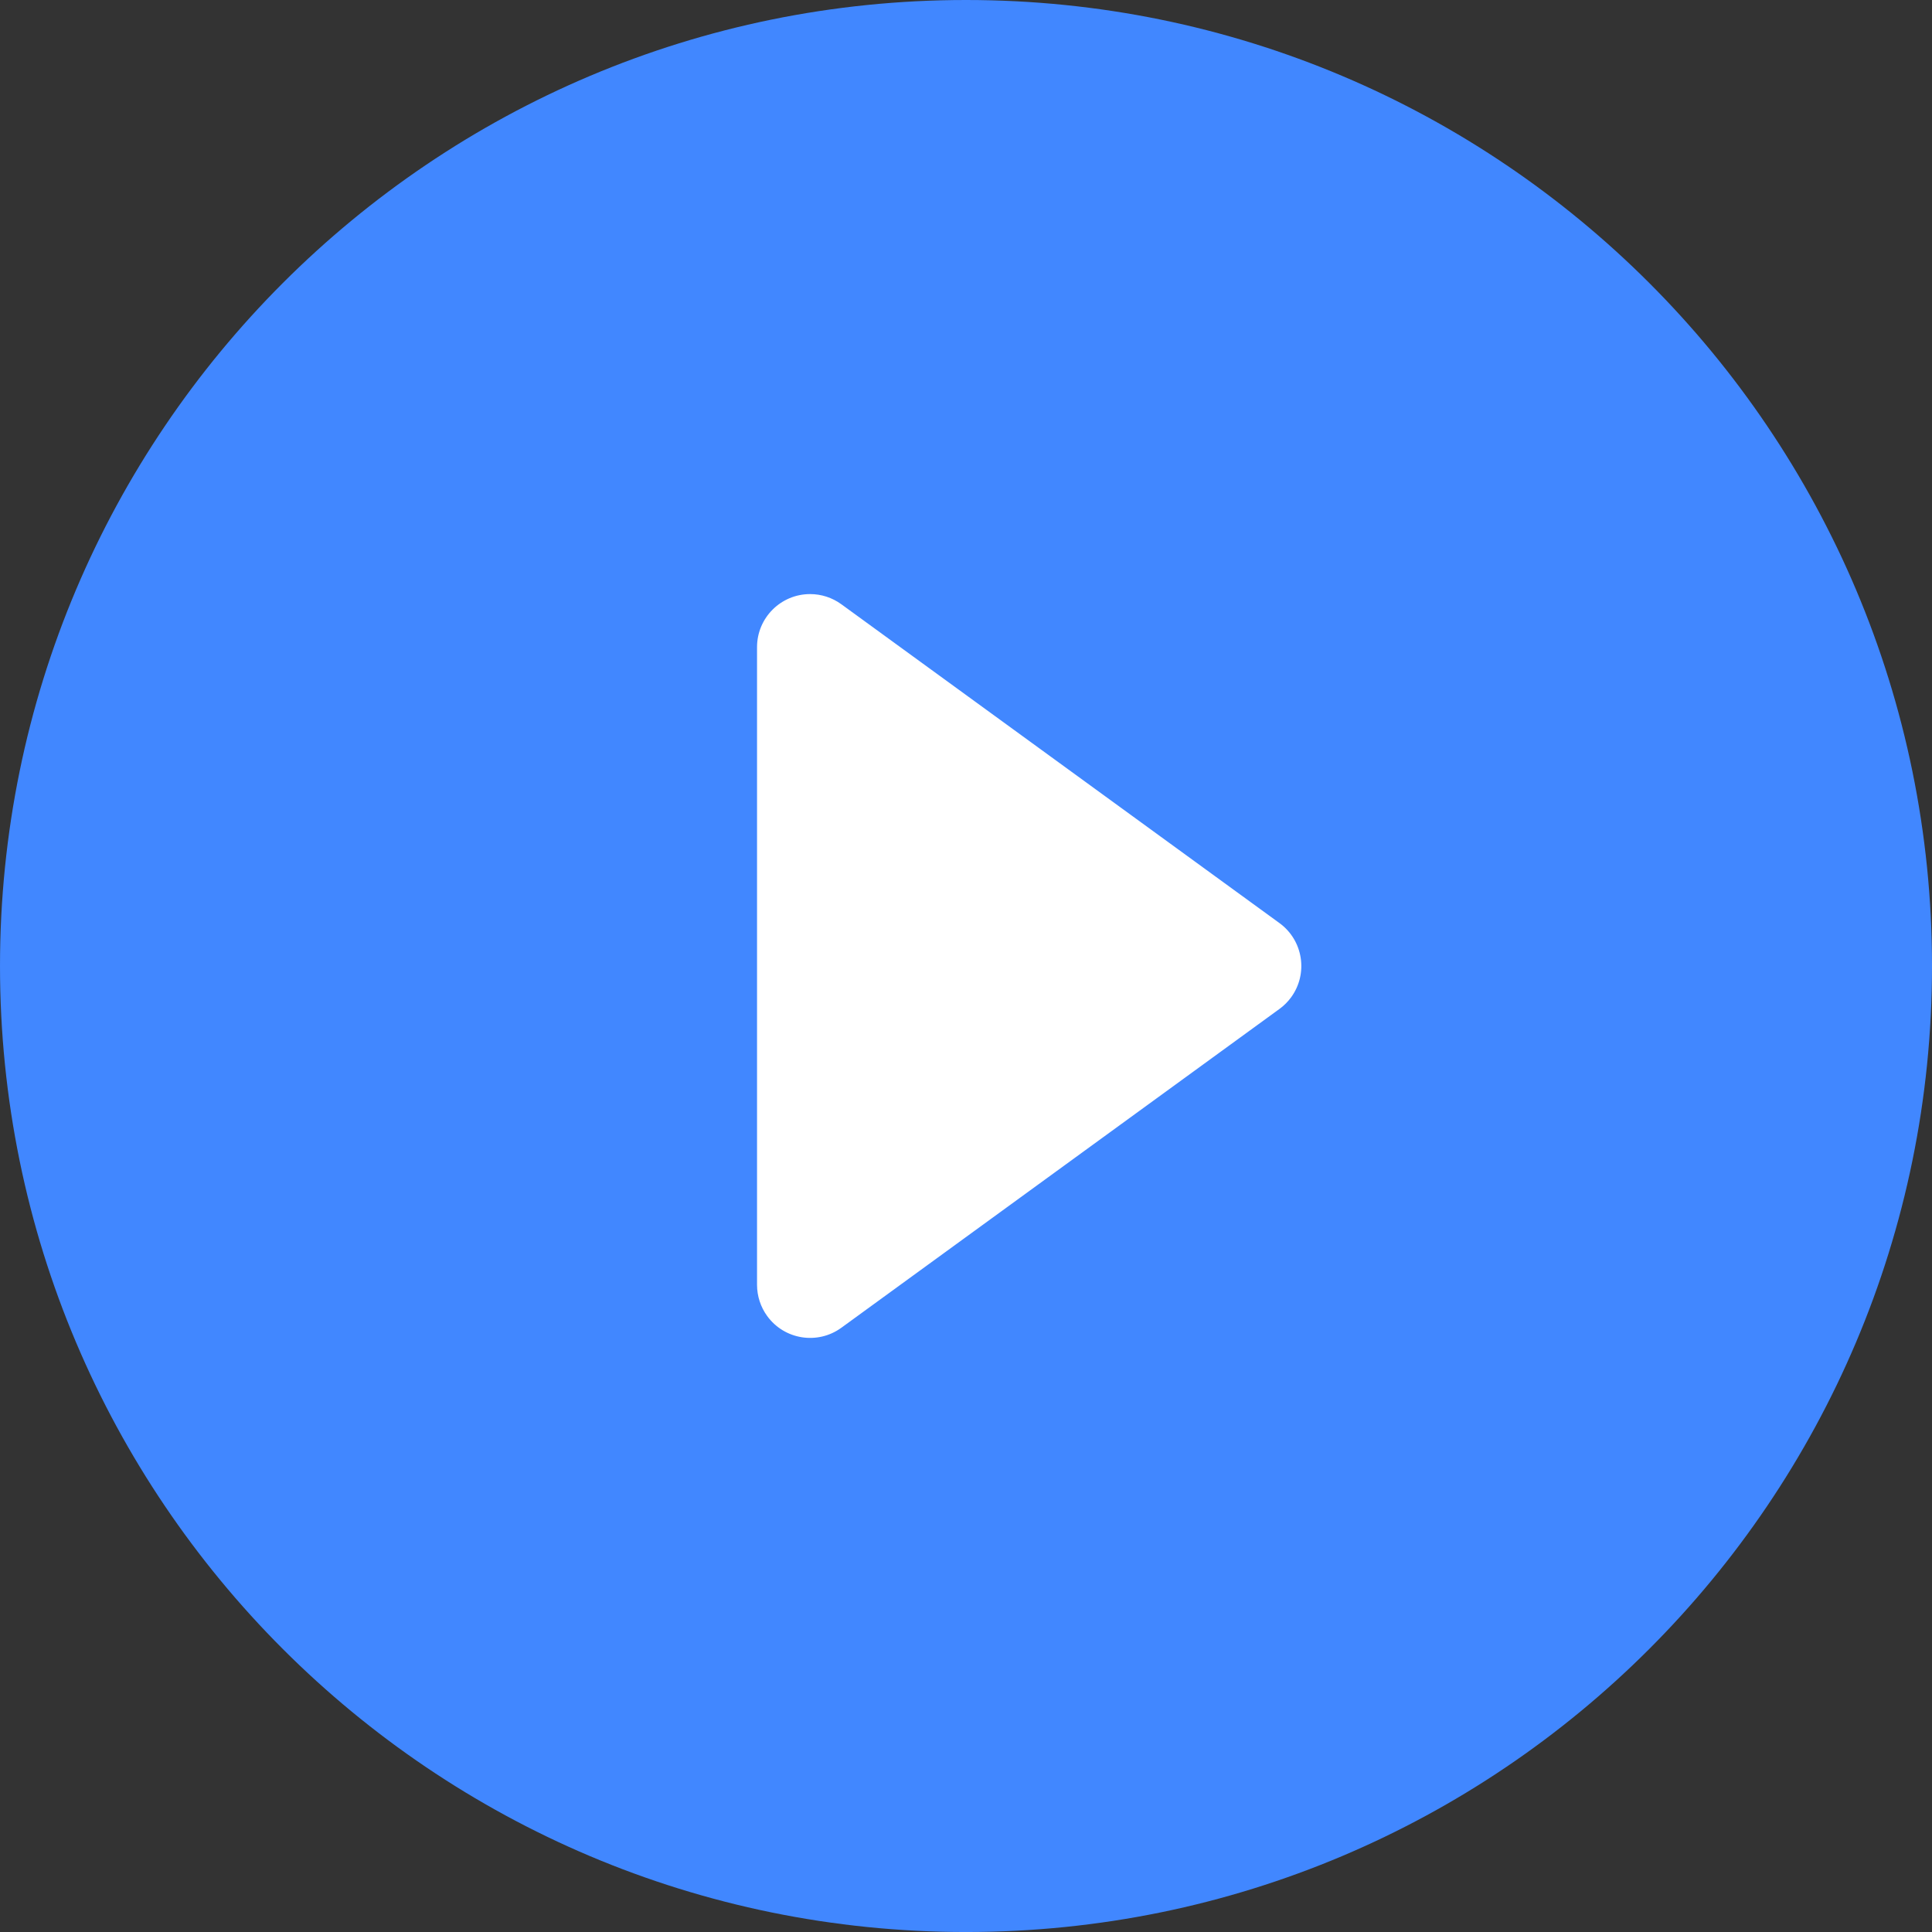 <?xml version="1.0" encoding="UTF-8"?> <svg xmlns="http://www.w3.org/2000/svg" viewBox="0 0 1189.18 1189.18"><rect x="0" y="0" width="1189.18" height="1189.18" fill="#333333" stroke="none"/> <defs> <style>.d{fill:#4187ff;}.e{fill:#fff;}</style> </defs> <g id="a"></g> <g id="b"> <g id="c"> <rect class="e" x="235.31" y="270.74" width="697.9" height="697.9"></rect> <path class="d" d="M594.58,0C266.2,0,0,266.2,0,594.61s266.2,594.58,594.58,594.58,594.61-266.06,594.61-594.58S923.12,0,594.58,0Zm192.99,620.99l-269.71,196.27c-14.59,10.61-35.03,7.38-45.64-7.21-4.06-5.58-6.24-12.3-6.25-19.2V398.33c0-18.04,14.64-32.67,32.68-32.66,6.9,0,13.62,2.19,19.2,6.25l269.71,196.27c14.58,10.63,17.78,31.07,7.16,45.65-2,2.74-4.41,5.16-7.16,7.16Z"></path> </g> </g> </svg> 